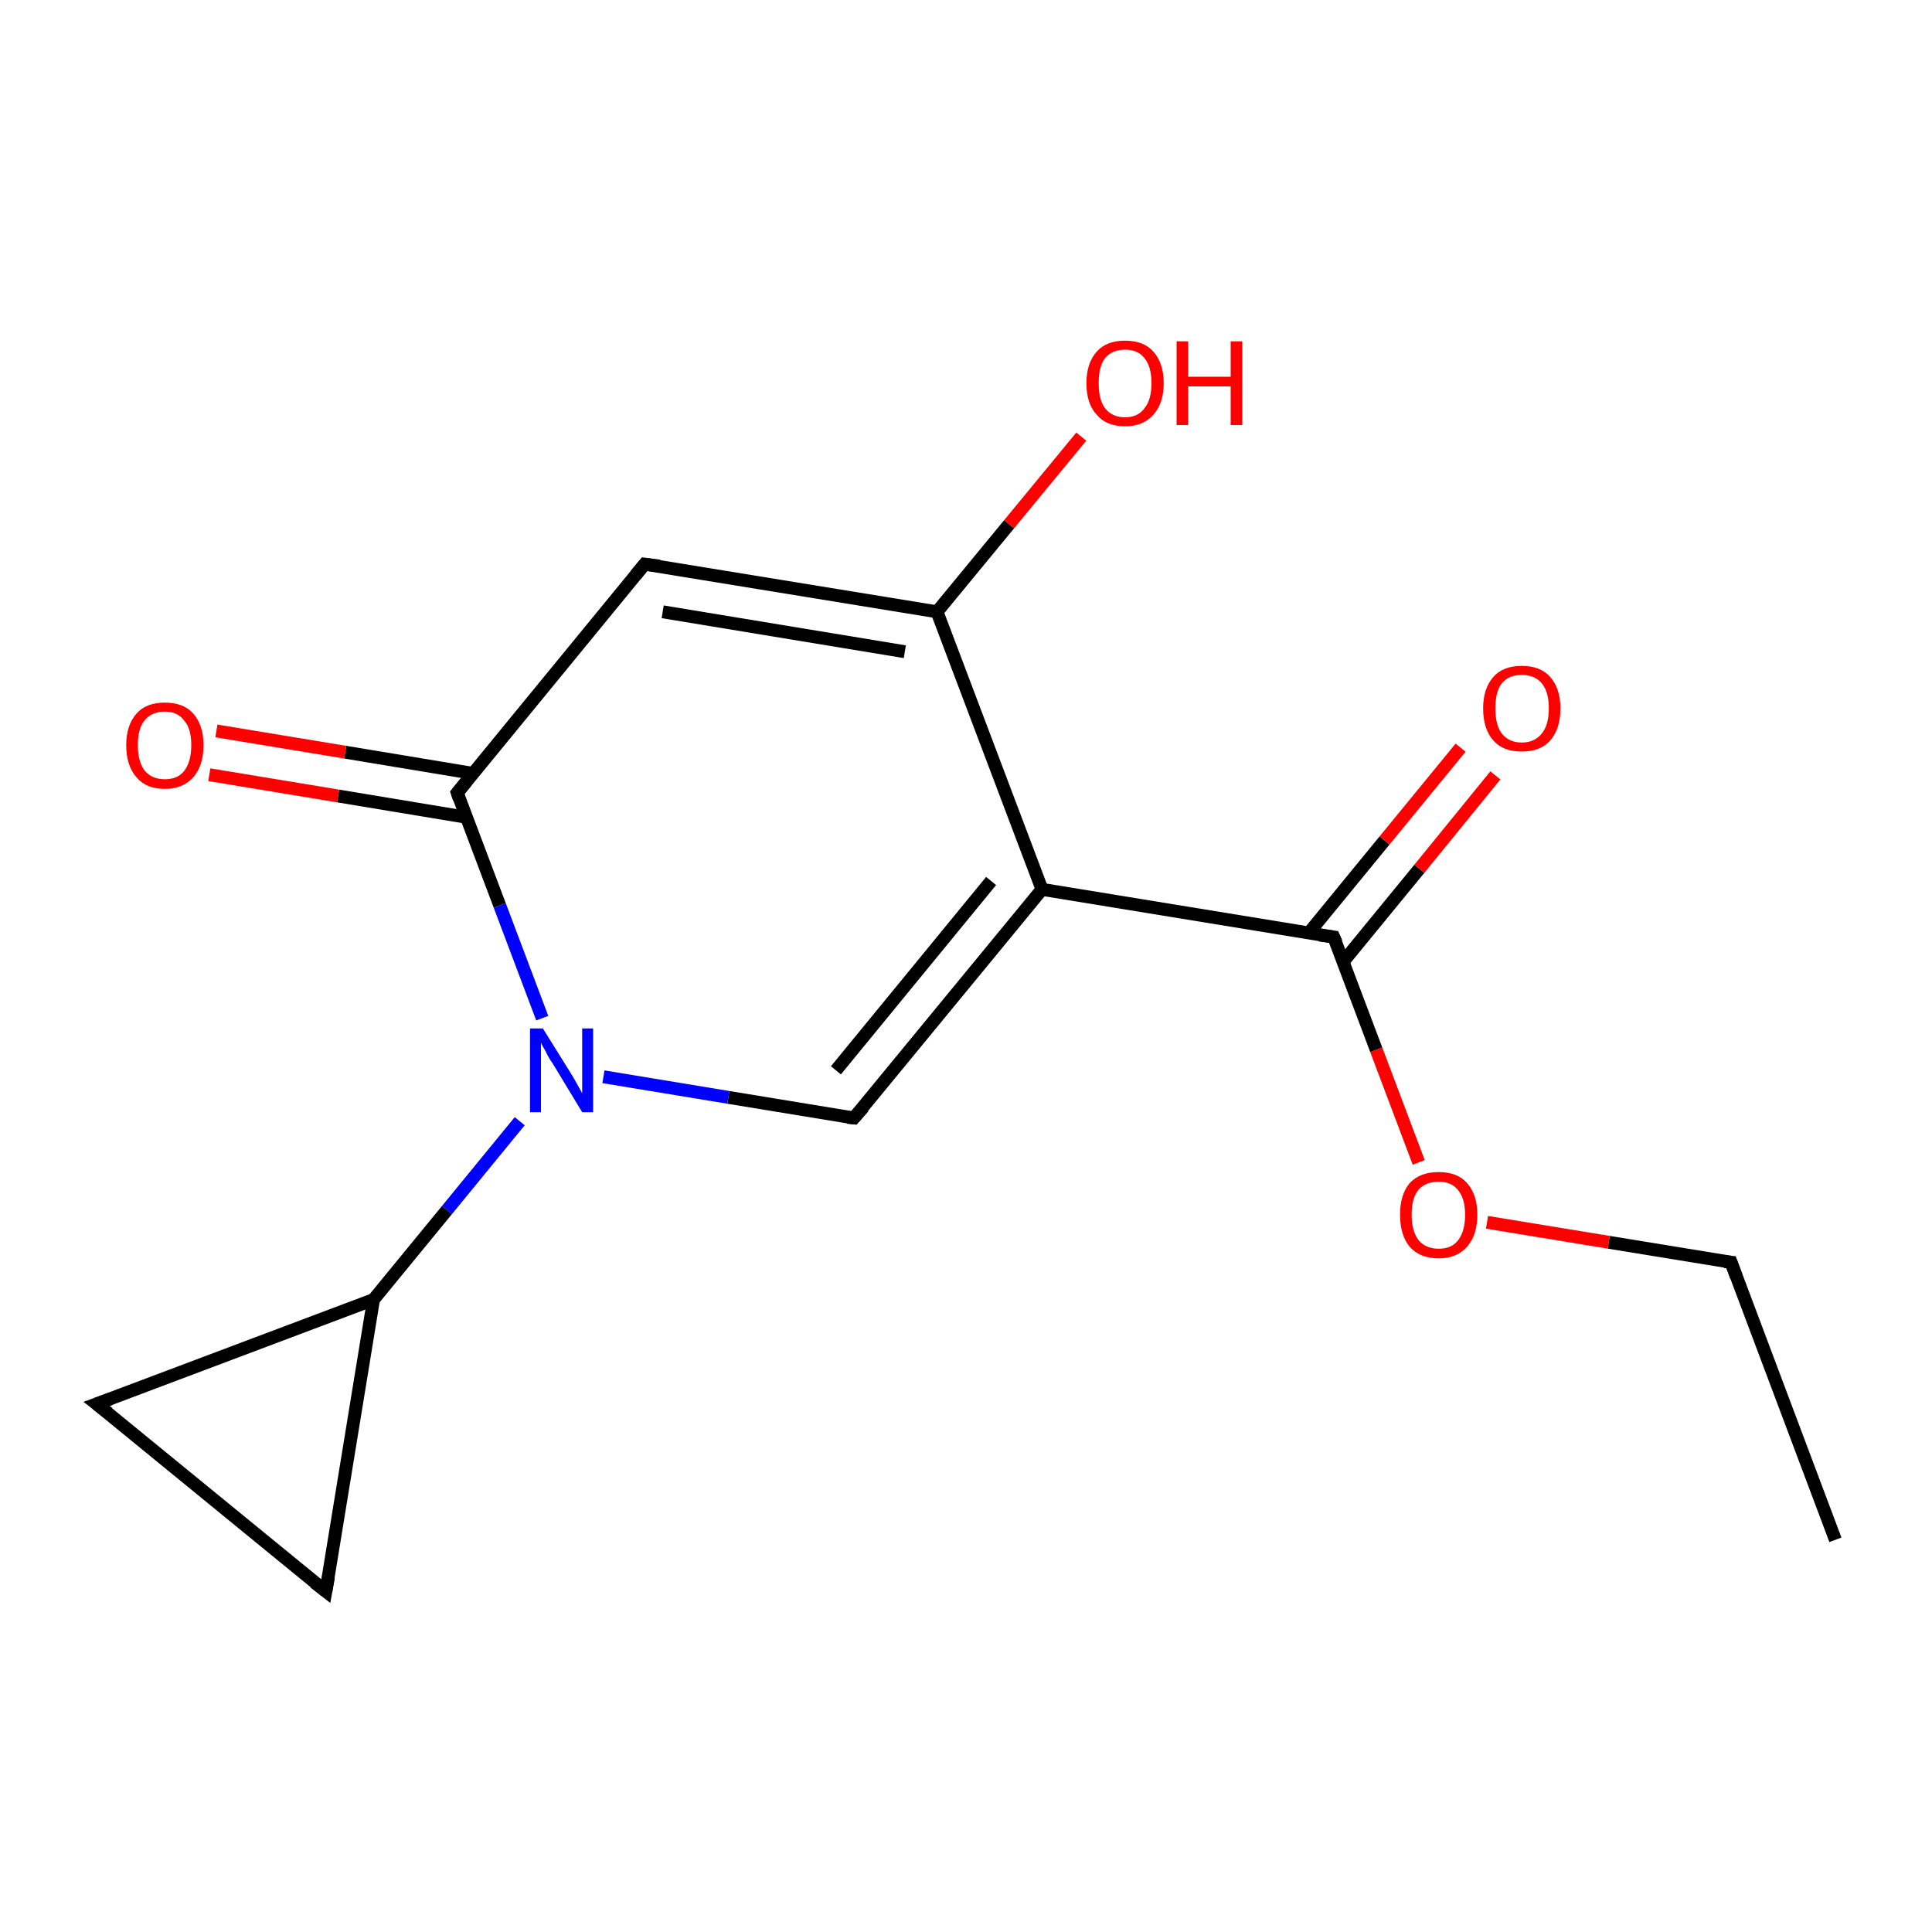 <?xml version='1.0' encoding='iso-8859-1'?>
<svg version='1.1' baseProfile='full'
              xmlns='http://www.w3.org/2000/svg'
                      xmlns:rdkit='http://www.rdkit.org/xml'
                      xmlns:xlink='http://www.w3.org/1999/xlink'
                  xml:space='preserve'
width='300px' height='300px' viewBox='0 0 300 300'>
<!-- END OF HEADER -->
<rect style='opacity:1.0;fill:none;stroke:none' width='300.0' height='300.0' x='0.0' y='0.0'> </rect>
<path class='bond-0 atom-0 atom-1' d='M 285.0,239.1 L 268.8,196.0' style='fill:none;fill-rule:evenodd;stroke:#000000;stroke-width:2.0px;stroke-linecap:butt;stroke-linejoin:miter;stroke-opacity:1' />
<path class='bond-1 atom-1 atom-2' d='M 268.8,196.0 L 249.8,192.9' style='fill:none;fill-rule:evenodd;stroke:#000000;stroke-width:2.0px;stroke-linecap:butt;stroke-linejoin:miter;stroke-opacity:1' />
<path class='bond-1 atom-1 atom-2' d='M 249.8,192.9 L 230.9,189.8' style='fill:none;fill-rule:evenodd;stroke:#FF0000;stroke-width:2.0px;stroke-linecap:butt;stroke-linejoin:miter;stroke-opacity:1' />
<path class='bond-2 atom-2 atom-3' d='M 220.3,180.5 L 213.7,163.0' style='fill:none;fill-rule:evenodd;stroke:#FF0000;stroke-width:2.0px;stroke-linecap:butt;stroke-linejoin:miter;stroke-opacity:1' />
<path class='bond-2 atom-2 atom-3' d='M 213.7,163.0 L 207.1,145.5' style='fill:none;fill-rule:evenodd;stroke:#000000;stroke-width:2.0px;stroke-linecap:butt;stroke-linejoin:miter;stroke-opacity:1' />
<path class='bond-3 atom-3 atom-4' d='M 208.6,149.3 L 220.4,134.9' style='fill:none;fill-rule:evenodd;stroke:#000000;stroke-width:2.0px;stroke-linecap:butt;stroke-linejoin:miter;stroke-opacity:1' />
<path class='bond-3 atom-3 atom-4' d='M 220.4,134.9 L 232.2,120.4' style='fill:none;fill-rule:evenodd;stroke:#FF0000;stroke-width:2.0px;stroke-linecap:butt;stroke-linejoin:miter;stroke-opacity:1' />
<path class='bond-3 atom-3 atom-4' d='M 203.2,144.9 L 215.0,130.5' style='fill:none;fill-rule:evenodd;stroke:#000000;stroke-width:2.0px;stroke-linecap:butt;stroke-linejoin:miter;stroke-opacity:1' />
<path class='bond-3 atom-3 atom-4' d='M 215.0,130.5 L 226.8,116.1' style='fill:none;fill-rule:evenodd;stroke:#FF0000;stroke-width:2.0px;stroke-linecap:butt;stroke-linejoin:miter;stroke-opacity:1' />
<path class='bond-4 atom-3 atom-5' d='M 207.1,145.5 L 161.8,138.1' style='fill:none;fill-rule:evenodd;stroke:#000000;stroke-width:2.0px;stroke-linecap:butt;stroke-linejoin:miter;stroke-opacity:1' />
<path class='bond-5 atom-5 atom-6' d='M 161.8,138.1 L 132.6,173.6' style='fill:none;fill-rule:evenodd;stroke:#000000;stroke-width:2.0px;stroke-linecap:butt;stroke-linejoin:miter;stroke-opacity:1' />
<path class='bond-5 atom-5 atom-6' d='M 153.9,136.8 L 129.8,166.2' style='fill:none;fill-rule:evenodd;stroke:#000000;stroke-width:2.0px;stroke-linecap:butt;stroke-linejoin:miter;stroke-opacity:1' />
<path class='bond-6 atom-6 atom-7' d='M 132.6,173.6 L 113.1,170.4' style='fill:none;fill-rule:evenodd;stroke:#000000;stroke-width:2.0px;stroke-linecap:butt;stroke-linejoin:miter;stroke-opacity:1' />
<path class='bond-6 atom-6 atom-7' d='M 113.1,170.4 L 93.7,167.2' style='fill:none;fill-rule:evenodd;stroke:#0000FF;stroke-width:2.0px;stroke-linecap:butt;stroke-linejoin:miter;stroke-opacity:1' />
<path class='bond-7 atom-7 atom-8' d='M 84.2,158.1 L 77.6,140.6' style='fill:none;fill-rule:evenodd;stroke:#0000FF;stroke-width:2.0px;stroke-linecap:butt;stroke-linejoin:miter;stroke-opacity:1' />
<path class='bond-7 atom-7 atom-8' d='M 77.6,140.6 L 71.0,123.1' style='fill:none;fill-rule:evenodd;stroke:#000000;stroke-width:2.0px;stroke-linecap:butt;stroke-linejoin:miter;stroke-opacity:1' />
<path class='bond-8 atom-8 atom-9' d='M 73.5,120.1 L 53.6,116.8' style='fill:none;fill-rule:evenodd;stroke:#000000;stroke-width:2.0px;stroke-linecap:butt;stroke-linejoin:miter;stroke-opacity:1' />
<path class='bond-8 atom-8 atom-9' d='M 53.6,116.8 L 33.6,113.5' style='fill:none;fill-rule:evenodd;stroke:#FF0000;stroke-width:2.0px;stroke-linecap:butt;stroke-linejoin:miter;stroke-opacity:1' />
<path class='bond-8 atom-8 atom-9' d='M 72.4,126.9 L 52.5,123.6' style='fill:none;fill-rule:evenodd;stroke:#000000;stroke-width:2.0px;stroke-linecap:butt;stroke-linejoin:miter;stroke-opacity:1' />
<path class='bond-8 atom-8 atom-9' d='M 52.5,123.6 L 32.5,120.3' style='fill:none;fill-rule:evenodd;stroke:#FF0000;stroke-width:2.0px;stroke-linecap:butt;stroke-linejoin:miter;stroke-opacity:1' />
<path class='bond-9 atom-8 atom-10' d='M 71.0,123.1 L 100.1,87.6' style='fill:none;fill-rule:evenodd;stroke:#000000;stroke-width:2.0px;stroke-linecap:butt;stroke-linejoin:miter;stroke-opacity:1' />
<path class='bond-10 atom-10 atom-11' d='M 100.1,87.6 L 145.5,95.0' style='fill:none;fill-rule:evenodd;stroke:#000000;stroke-width:2.0px;stroke-linecap:butt;stroke-linejoin:miter;stroke-opacity:1' />
<path class='bond-10 atom-10 atom-11' d='M 102.9,95.0 L 140.5,101.2' style='fill:none;fill-rule:evenodd;stroke:#000000;stroke-width:2.0px;stroke-linecap:butt;stroke-linejoin:miter;stroke-opacity:1' />
<path class='bond-11 atom-11 atom-12' d='M 145.5,95.0 L 156.7,81.4' style='fill:none;fill-rule:evenodd;stroke:#000000;stroke-width:2.0px;stroke-linecap:butt;stroke-linejoin:miter;stroke-opacity:1' />
<path class='bond-11 atom-11 atom-12' d='M 156.7,81.4 L 167.9,67.8' style='fill:none;fill-rule:evenodd;stroke:#FF0000;stroke-width:2.0px;stroke-linecap:butt;stroke-linejoin:miter;stroke-opacity:1' />
<path class='bond-12 atom-7 atom-13' d='M 80.7,174.1 L 69.4,187.9' style='fill:none;fill-rule:evenodd;stroke:#0000FF;stroke-width:2.0px;stroke-linecap:butt;stroke-linejoin:miter;stroke-opacity:1' />
<path class='bond-12 atom-7 atom-13' d='M 69.4,187.9 L 58.0,201.8' style='fill:none;fill-rule:evenodd;stroke:#000000;stroke-width:2.0px;stroke-linecap:butt;stroke-linejoin:miter;stroke-opacity:1' />
<path class='bond-13 atom-13 atom-14' d='M 58.0,201.8 L 50.6,247.1' style='fill:none;fill-rule:evenodd;stroke:#000000;stroke-width:2.0px;stroke-linecap:butt;stroke-linejoin:miter;stroke-opacity:1' />
<path class='bond-14 atom-14 atom-15' d='M 50.6,247.1 L 15.0,218.0' style='fill:none;fill-rule:evenodd;stroke:#000000;stroke-width:2.0px;stroke-linecap:butt;stroke-linejoin:miter;stroke-opacity:1' />
<path class='bond-15 atom-11 atom-5' d='M 145.5,95.0 L 161.8,138.1' style='fill:none;fill-rule:evenodd;stroke:#000000;stroke-width:2.0px;stroke-linecap:butt;stroke-linejoin:miter;stroke-opacity:1' />
<path class='bond-16 atom-15 atom-13' d='M 15.0,218.0 L 58.0,201.8' style='fill:none;fill-rule:evenodd;stroke:#000000;stroke-width:2.0px;stroke-linecap:butt;stroke-linejoin:miter;stroke-opacity:1' />
<path d='M 269.6,198.2 L 268.8,196.0 L 267.8,195.9' style='fill:none;stroke:#000000;stroke-width:2.0px;stroke-linecap:butt;stroke-linejoin:miter;stroke-miterlimit:10;stroke-opacity:1;' />
<path d='M 207.5,146.4 L 207.1,145.5 L 204.9,145.2' style='fill:none;stroke:#000000;stroke-width:2.0px;stroke-linecap:butt;stroke-linejoin:miter;stroke-miterlimit:10;stroke-opacity:1;' />
<path d='M 134.1,171.9 L 132.6,173.6 L 131.6,173.5' style='fill:none;stroke:#000000;stroke-width:2.0px;stroke-linecap:butt;stroke-linejoin:miter;stroke-miterlimit:10;stroke-opacity:1;' />
<path d='M 71.3,124.0 L 71.0,123.1 L 72.4,121.4' style='fill:none;stroke:#000000;stroke-width:2.0px;stroke-linecap:butt;stroke-linejoin:miter;stroke-miterlimit:10;stroke-opacity:1;' />
<path d='M 98.7,89.3 L 100.1,87.6 L 102.4,87.9' style='fill:none;stroke:#000000;stroke-width:2.0px;stroke-linecap:butt;stroke-linejoin:miter;stroke-miterlimit:10;stroke-opacity:1;' />
<path d='M 51.0,244.9 L 50.6,247.1 L 48.8,245.7' style='fill:none;stroke:#000000;stroke-width:2.0px;stroke-linecap:butt;stroke-linejoin:miter;stroke-miterlimit:10;stroke-opacity:1;' />
<path d='M 16.8,219.4 L 15.0,218.0 L 17.2,217.2' style='fill:none;stroke:#000000;stroke-width:2.0px;stroke-linecap:butt;stroke-linejoin:miter;stroke-miterlimit:10;stroke-opacity:1;' />
<path class='atom-2' d='M 217.4 188.6
Q 217.4 185.5, 218.9 183.7
Q 220.5 182.0, 223.4 182.0
Q 226.3 182.0, 227.8 183.7
Q 229.4 185.5, 229.4 188.6
Q 229.4 191.8, 227.8 193.6
Q 226.2 195.4, 223.4 195.4
Q 220.5 195.4, 218.9 193.6
Q 217.4 191.8, 217.4 188.6
M 223.4 193.9
Q 225.4 193.9, 226.4 192.6
Q 227.5 191.2, 227.5 188.6
Q 227.5 186.1, 226.4 184.8
Q 225.4 183.5, 223.4 183.5
Q 221.4 183.5, 220.3 184.7
Q 219.2 186.0, 219.2 188.6
Q 219.2 191.2, 220.3 192.6
Q 221.4 193.9, 223.4 193.9
' fill='#FF0000'/>
<path class='atom-4' d='M 230.3 110.0
Q 230.3 106.9, 231.9 105.1
Q 233.4 103.4, 236.3 103.4
Q 239.2 103.4, 240.7 105.1
Q 242.3 106.9, 242.3 110.0
Q 242.3 113.2, 240.7 115.0
Q 239.2 116.7, 236.3 116.7
Q 233.4 116.7, 231.9 115.0
Q 230.3 113.2, 230.3 110.0
M 236.3 115.3
Q 238.3 115.3, 239.4 113.9
Q 240.5 112.6, 240.5 110.0
Q 240.5 107.4, 239.4 106.1
Q 238.3 104.8, 236.3 104.8
Q 234.3 104.8, 233.2 106.1
Q 232.2 107.4, 232.2 110.0
Q 232.2 112.6, 233.2 113.9
Q 234.3 115.3, 236.3 115.3
' fill='#FF0000'/>
<path class='atom-7' d='M 84.3 159.7
L 88.6 166.6
Q 89.0 167.2, 89.7 168.5
Q 90.4 169.7, 90.4 169.8
L 90.4 159.7
L 92.1 159.7
L 92.1 172.7
L 90.4 172.7
L 85.8 165.1
Q 85.2 164.3, 84.7 163.2
Q 84.1 162.2, 84.0 161.9
L 84.0 172.7
L 82.3 172.7
L 82.3 159.7
L 84.3 159.7
' fill='#0000FF'/>
<path class='atom-9' d='M 19.6 115.7
Q 19.6 112.6, 21.2 110.8
Q 22.7 109.1, 25.6 109.1
Q 28.5 109.1, 30.0 110.8
Q 31.6 112.6, 31.6 115.7
Q 31.6 118.9, 30.0 120.7
Q 28.4 122.5, 25.6 122.5
Q 22.7 122.5, 21.2 120.7
Q 19.6 118.9, 19.6 115.7
M 25.6 121.0
Q 27.6 121.0, 28.6 119.7
Q 29.7 118.3, 29.7 115.7
Q 29.7 113.1, 28.6 111.9
Q 27.6 110.5, 25.6 110.5
Q 23.6 110.5, 22.5 111.8
Q 21.4 113.1, 21.4 115.7
Q 21.4 118.3, 22.5 119.7
Q 23.6 121.0, 25.6 121.0
' fill='#FF0000'/>
<path class='atom-12' d='M 168.7 59.5
Q 168.7 56.4, 170.3 54.6
Q 171.8 52.9, 174.7 52.9
Q 177.6 52.9, 179.1 54.6
Q 180.7 56.4, 180.7 59.5
Q 180.7 62.6, 179.1 64.4
Q 177.5 66.2, 174.7 66.2
Q 171.8 66.2, 170.3 64.4
Q 168.7 62.7, 168.7 59.5
M 174.7 64.8
Q 176.7 64.8, 177.7 63.4
Q 178.8 62.1, 178.8 59.5
Q 178.8 56.9, 177.7 55.6
Q 176.7 54.3, 174.7 54.3
Q 172.7 54.3, 171.6 55.6
Q 170.6 56.9, 170.6 59.5
Q 170.6 62.1, 171.6 63.4
Q 172.7 64.8, 174.7 64.8
' fill='#FF0000'/>
<path class='atom-12' d='M 182.7 53.0
L 184.5 53.0
L 184.5 58.5
L 191.1 58.5
L 191.1 53.0
L 192.9 53.0
L 192.9 66.0
L 191.1 66.0
L 191.1 60.0
L 184.5 60.0
L 184.5 66.0
L 182.7 66.0
L 182.7 53.0
' fill='#FF0000'/>
</svg>
